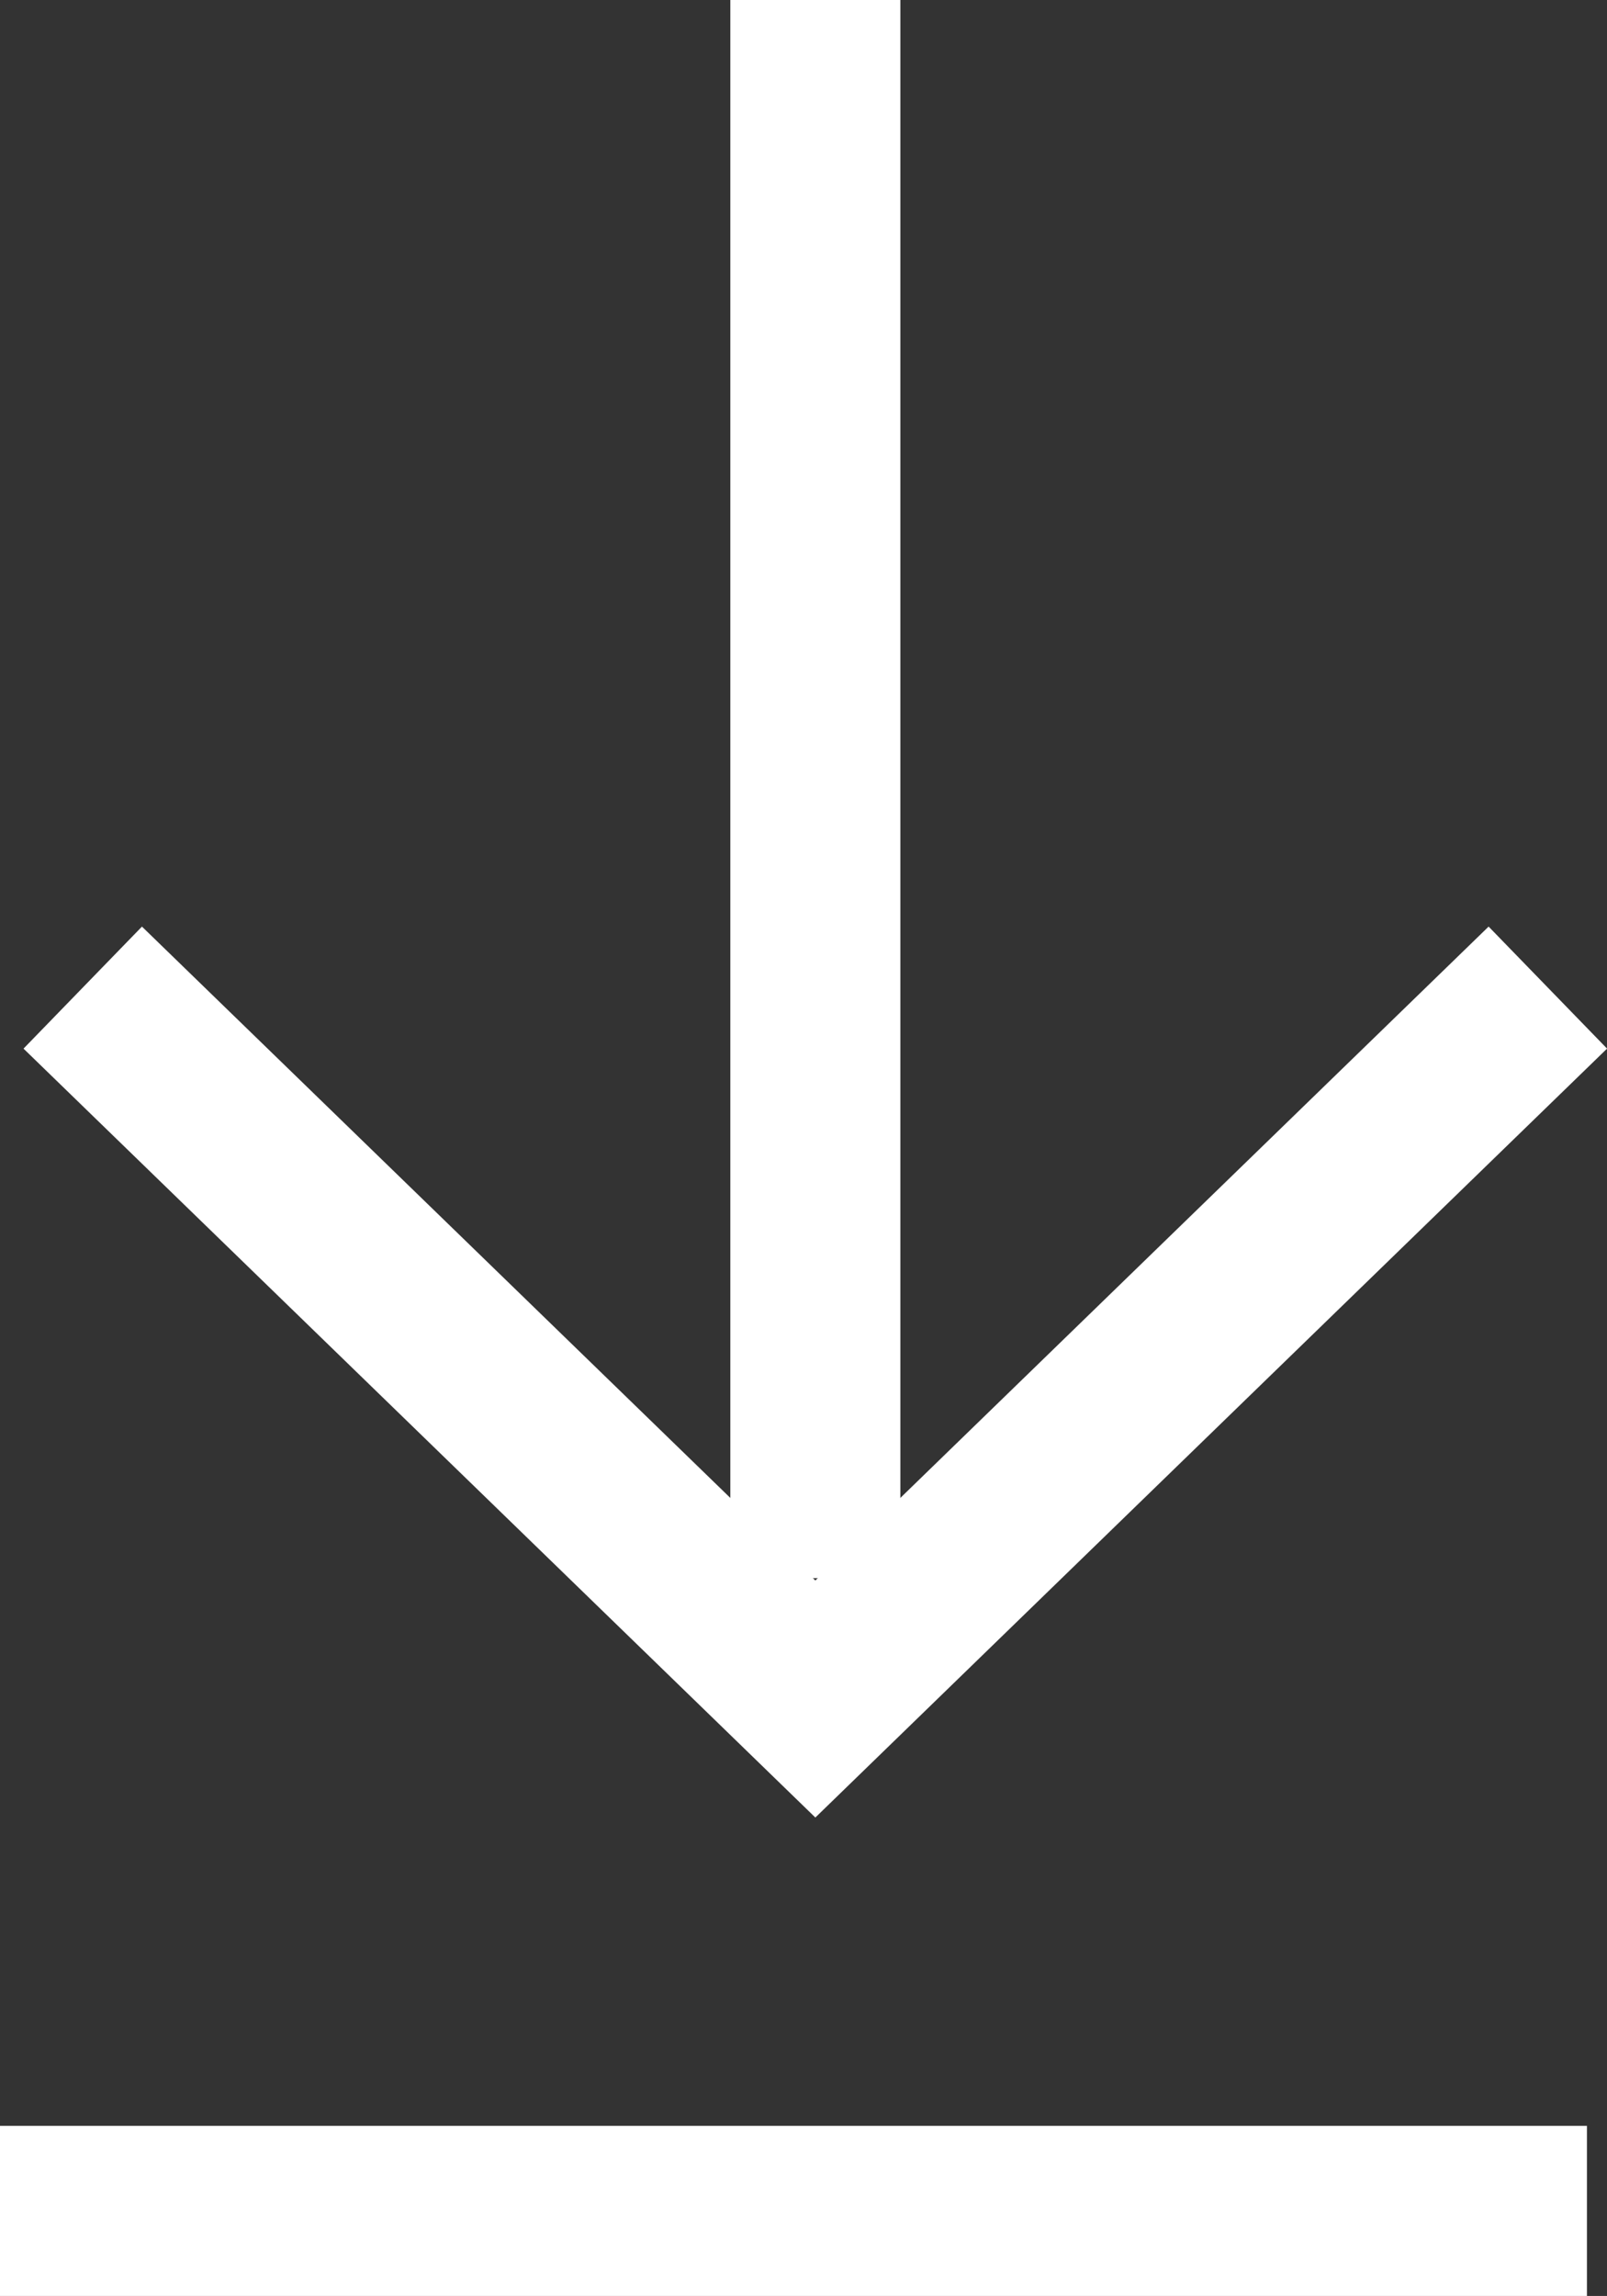 <svg xmlns="http://www.w3.org/2000/svg" width="14.177" height="20.25" viewBox="0 0 14.177 20.25">
  <rect x="0" y="0" width="14.177" height="20.25" fill="#333333" stroke="none"/>
  <g id="Group_6315" data-name="Group 6315" transform="translate(-708.5 -6482.514)">
    <g id="Icon_feather-arrow-right" data-name="Icon feather-arrow-right" transform="translate(729.117 6478.566) rotate(90)">
      <path id="Path_51575" data-name="Path 51575" d="M7.5,18H19.92" transform="translate(-2.803 -4.576)" fill="none" stroke="#fff" stroke-linecap="square" stroke-linejoin="round" stroke-width="1.5"/>
      <path id="Path_51576" data-name="Path 51576" d="M18,7.5l5.752,5.924L18,19.349" transform="translate(-4.819 0)" fill="none" stroke="#fff" stroke-linecap="square" stroke-width="1.5"/>
    </g>
    <line id="Line_1583" data-name="Line 1583" x2="14" transform="translate(708.5 6502.014)" fill="none" stroke="#fff" stroke-width="1.5"/>
  </g>
</svg>
